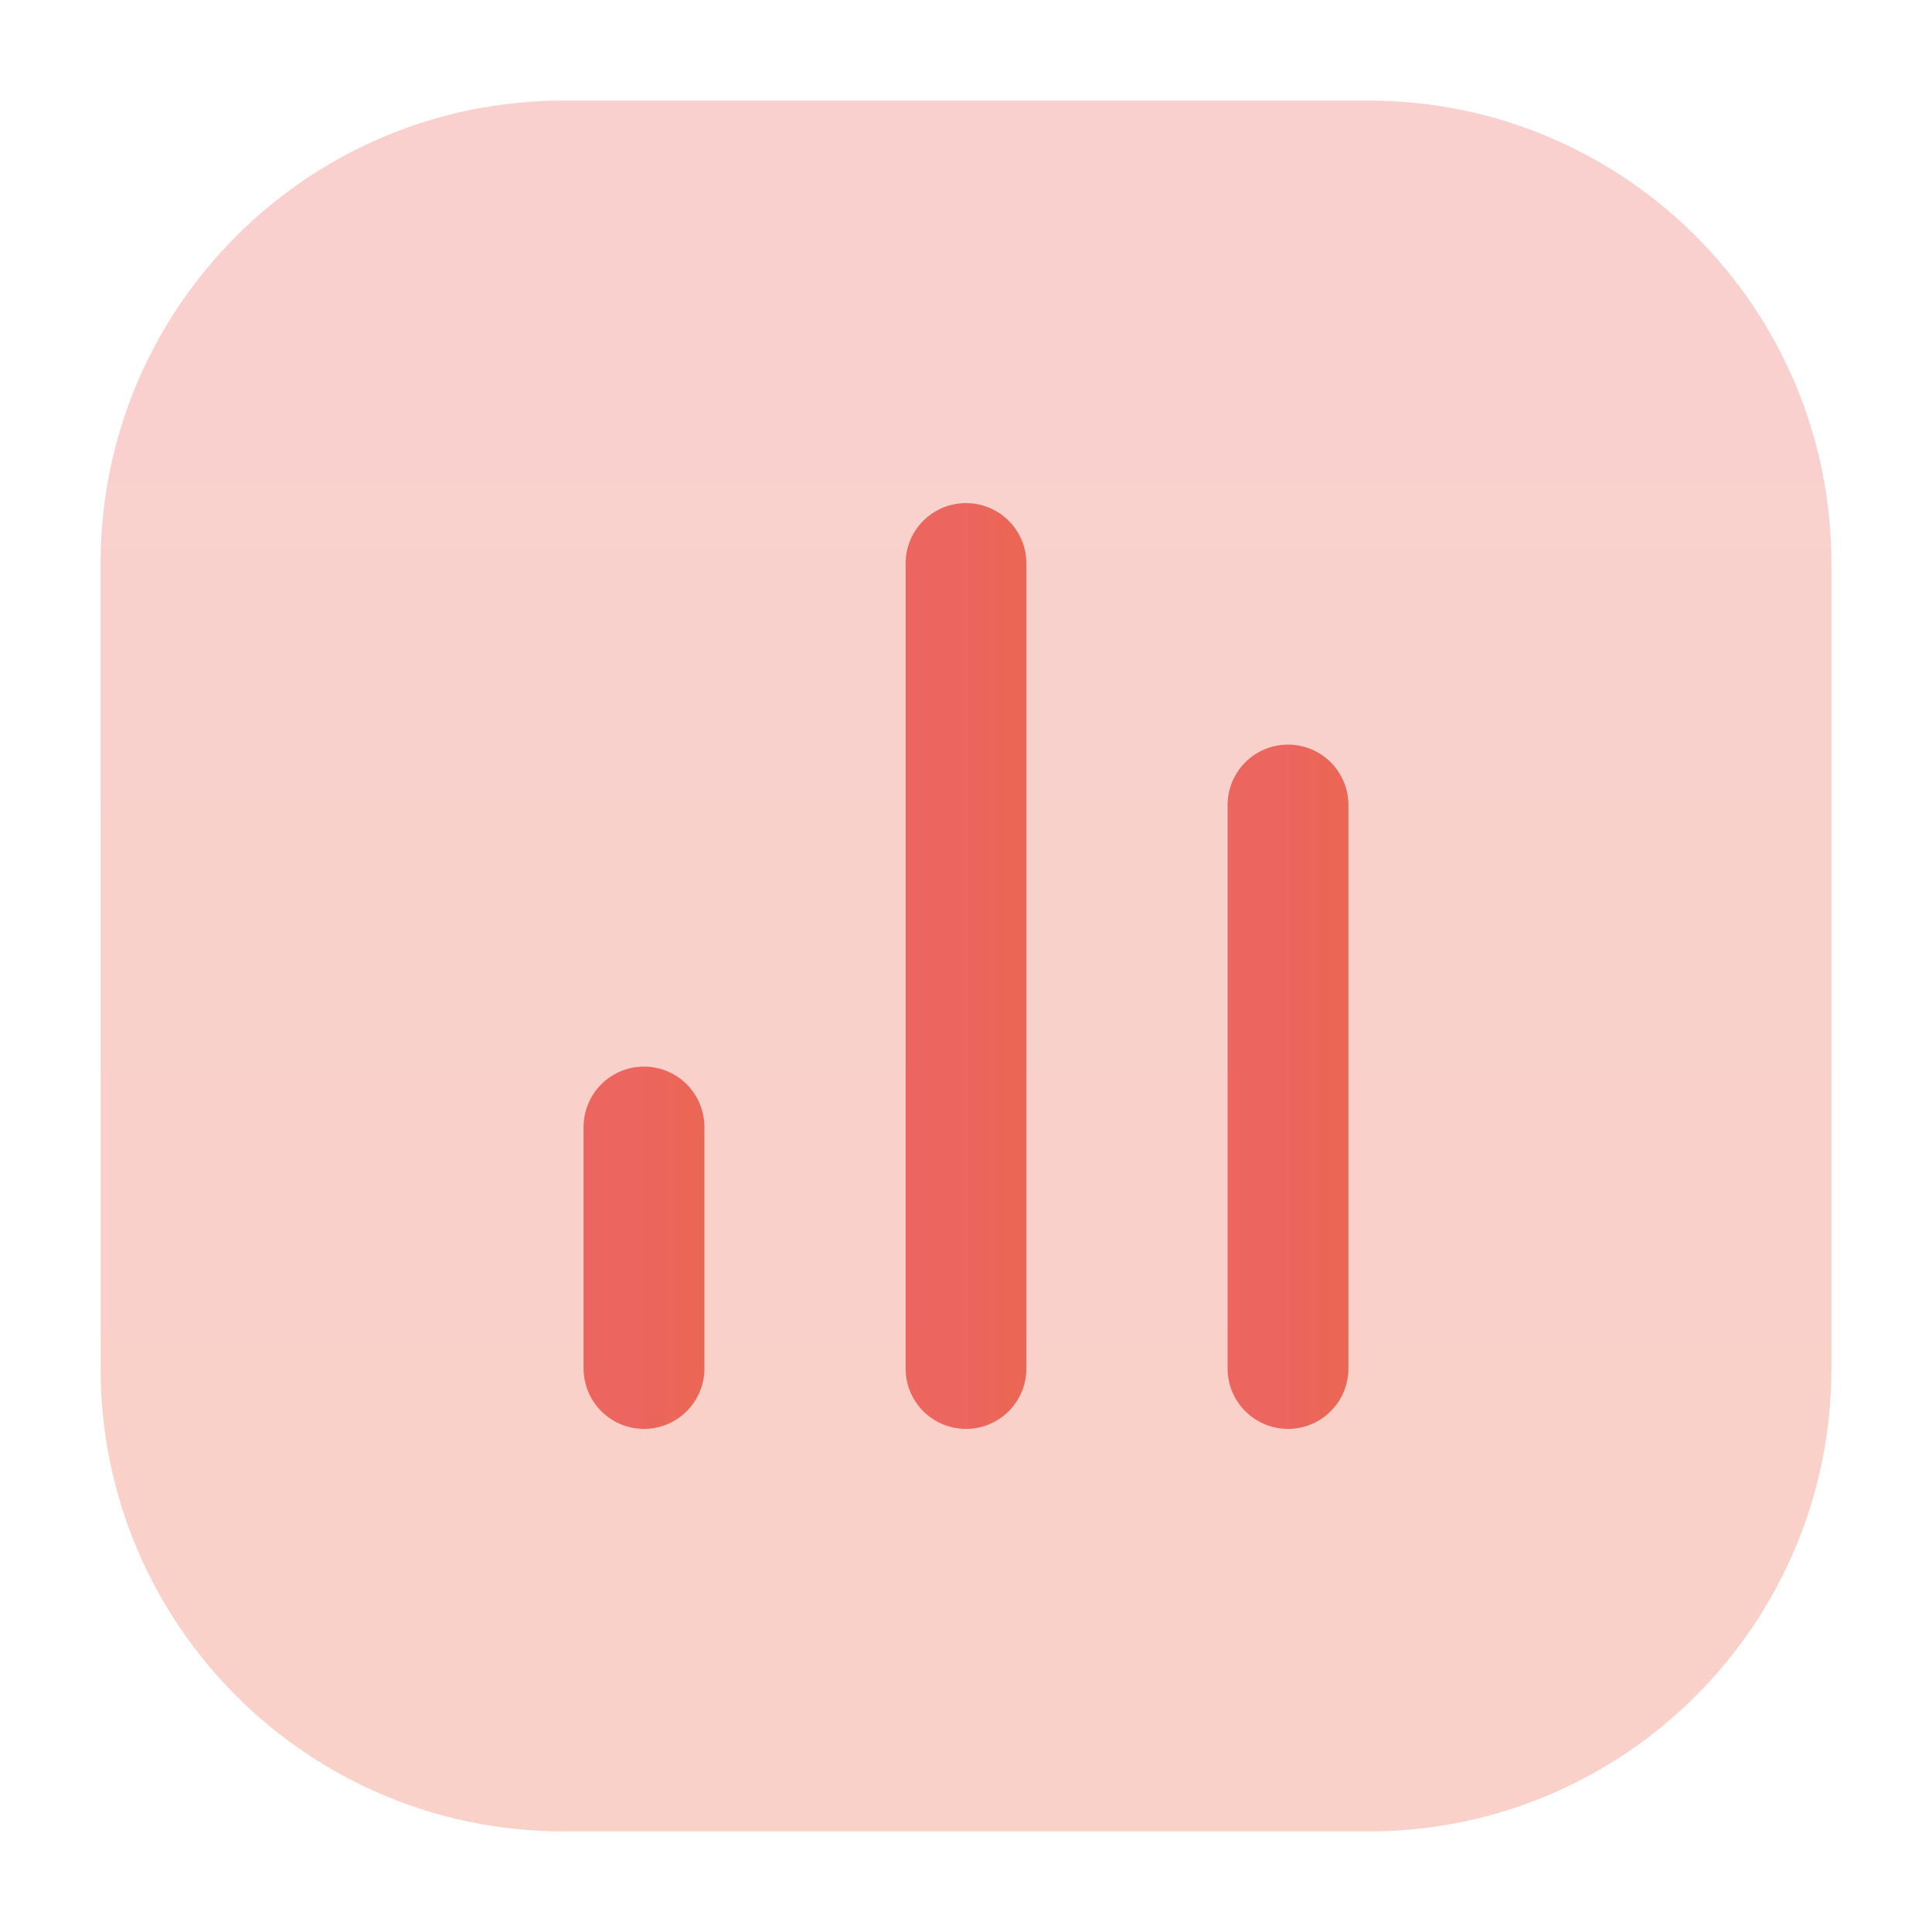 <svg width="15" height="15" viewBox="0 0 15 15" fill="none" xmlns="http://www.w3.org/2000/svg">
<path opacity="0.3" d="M10.625 0.781C12.61 0.781 14.219 2.39 14.219 4.375V10.625C14.219 12.61 12.61 14.219 10.625 14.219H4.375C2.39 14.219 0.781 12.61 0.781 10.625V4.375C0.781 2.39 2.39 0.781 4.375 0.781H10.625Z" fill="url(#paint0_linear_2127_1019)"/>
<path d="M5 10.625L5 8.75" stroke="url(#paint1_linear_2127_1019)" stroke-width="0.938" stroke-linecap="round" stroke-linejoin="round"/>
<path d="M7.5 10.625L7.5 4.375" stroke="url(#paint2_linear_2127_1019)" stroke-width="0.938" stroke-linecap="round" stroke-linejoin="round"/>
<path d="M10 10.625L10 6.25" stroke="url(#paint3_linear_2127_1019)" stroke-width="0.938" stroke-linecap="round" stroke-linejoin="round"/>
<defs>
<linearGradient id="paint0_linear_2127_1019" x1="7.5" y1="0.781" x2="7.5" y2="14.218" gradientUnits="userSpaceOnUse">
<stop stop-color="#EC655E"/>
<stop offset="1" stop-color="#ED6848"/>
</linearGradient>
<linearGradient id="paint1_linear_2127_1019" x1="5" y1="9.688" x2="6" y2="9.688" gradientUnits="userSpaceOnUse">
<stop stop-color="#EC655E"/>
<stop offset="1" stop-color="#ED6848"/>
</linearGradient>
<linearGradient id="paint2_linear_2127_1019" x1="7.5" y1="7.5" x2="8.5" y2="7.5" gradientUnits="userSpaceOnUse">
<stop stop-color="#EC655E"/>
<stop offset="1" stop-color="#ED6848"/>
</linearGradient>
<linearGradient id="paint3_linear_2127_1019" x1="10" y1="8.438" x2="11" y2="8.438" gradientUnits="userSpaceOnUse">
<stop stop-color="#EC655E"/>
<stop offset="1" stop-color="#ED6848"/>
</linearGradient>
</defs>
</svg>
